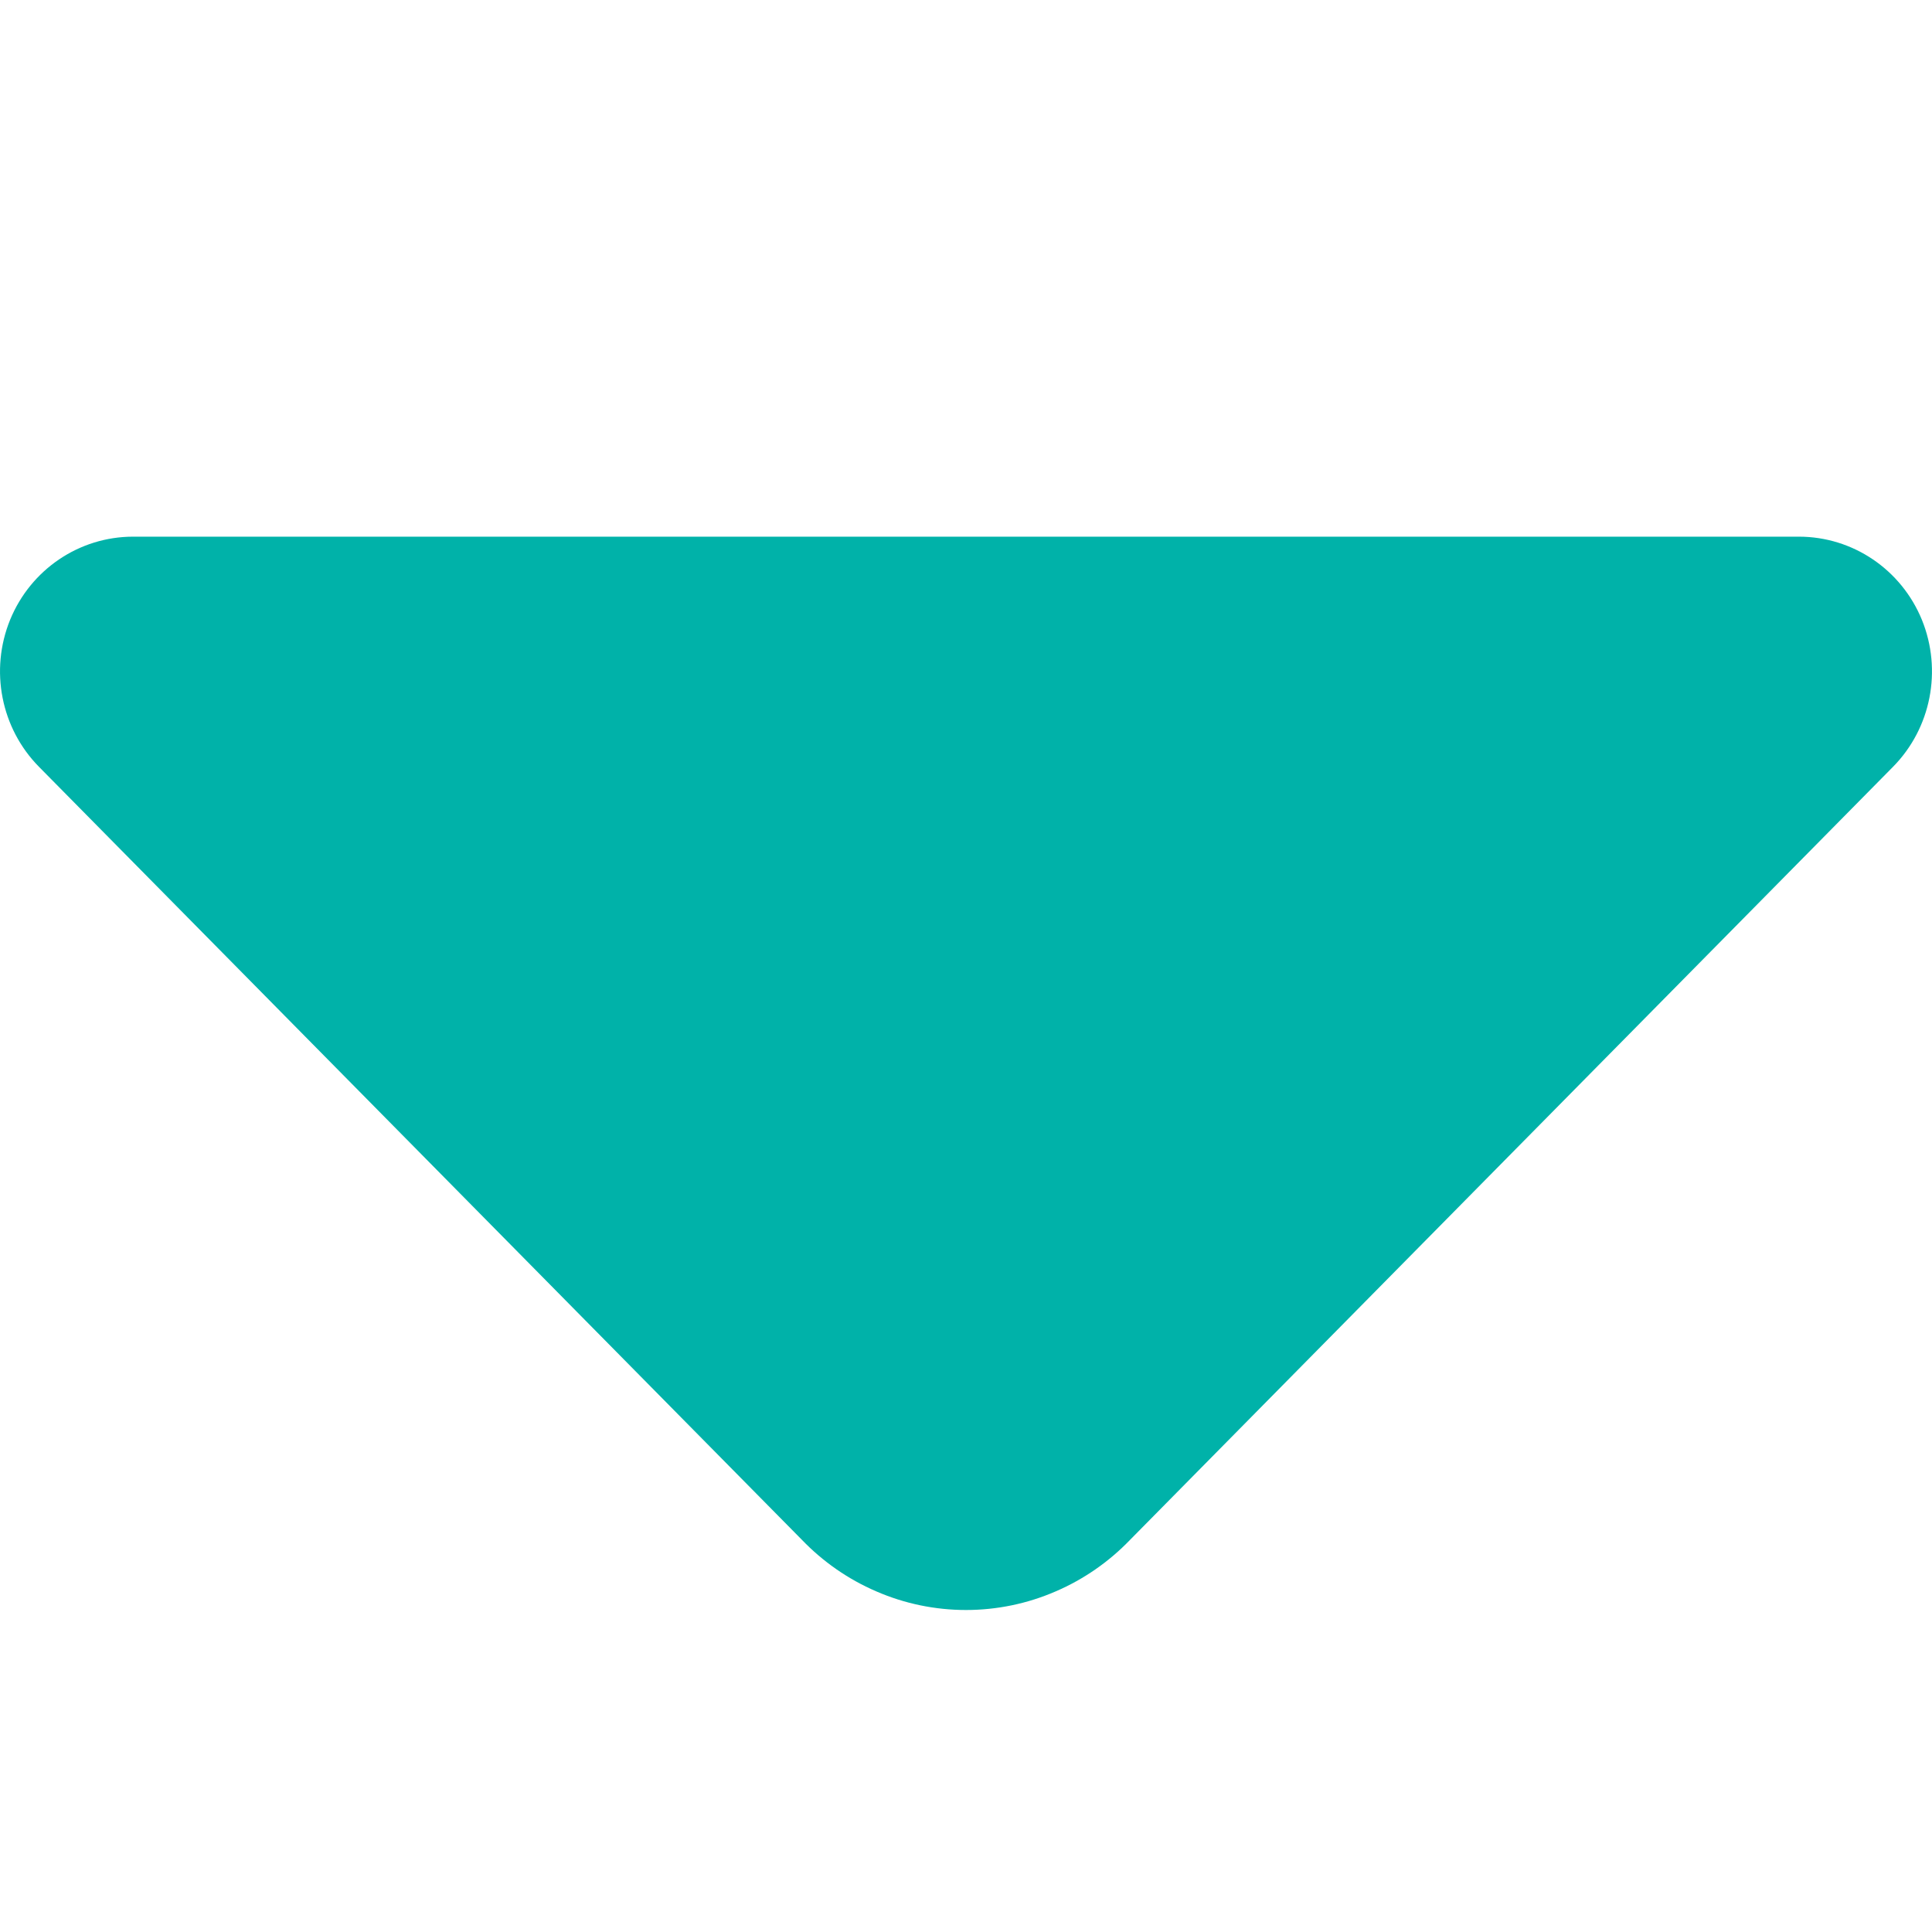 <svg width="18" height="18" viewBox="0 0 18 18" fill="none" xmlns="http://www.w3.org/2000/svg">
<path d="M0.094 5.775C0.286 5.306 0.738 5 1.24 5L16.76 5C17.262 5 17.714 5.306 17.906 5.775C18.097 6.245 17.991 6.785 17.637 7.144L10.529 14.346C10.332 14.551 10.097 14.714 9.837 14.826C9.573 14.941 9.288 15 9 15C8.712 15 8.427 14.941 8.163 14.826C7.903 14.714 7.668 14.551 7.471 14.346L0.363 7.144C0.009 6.785 -0.097 6.245 0.094 5.775Z" fill="#00B2A9"/>
</svg>
